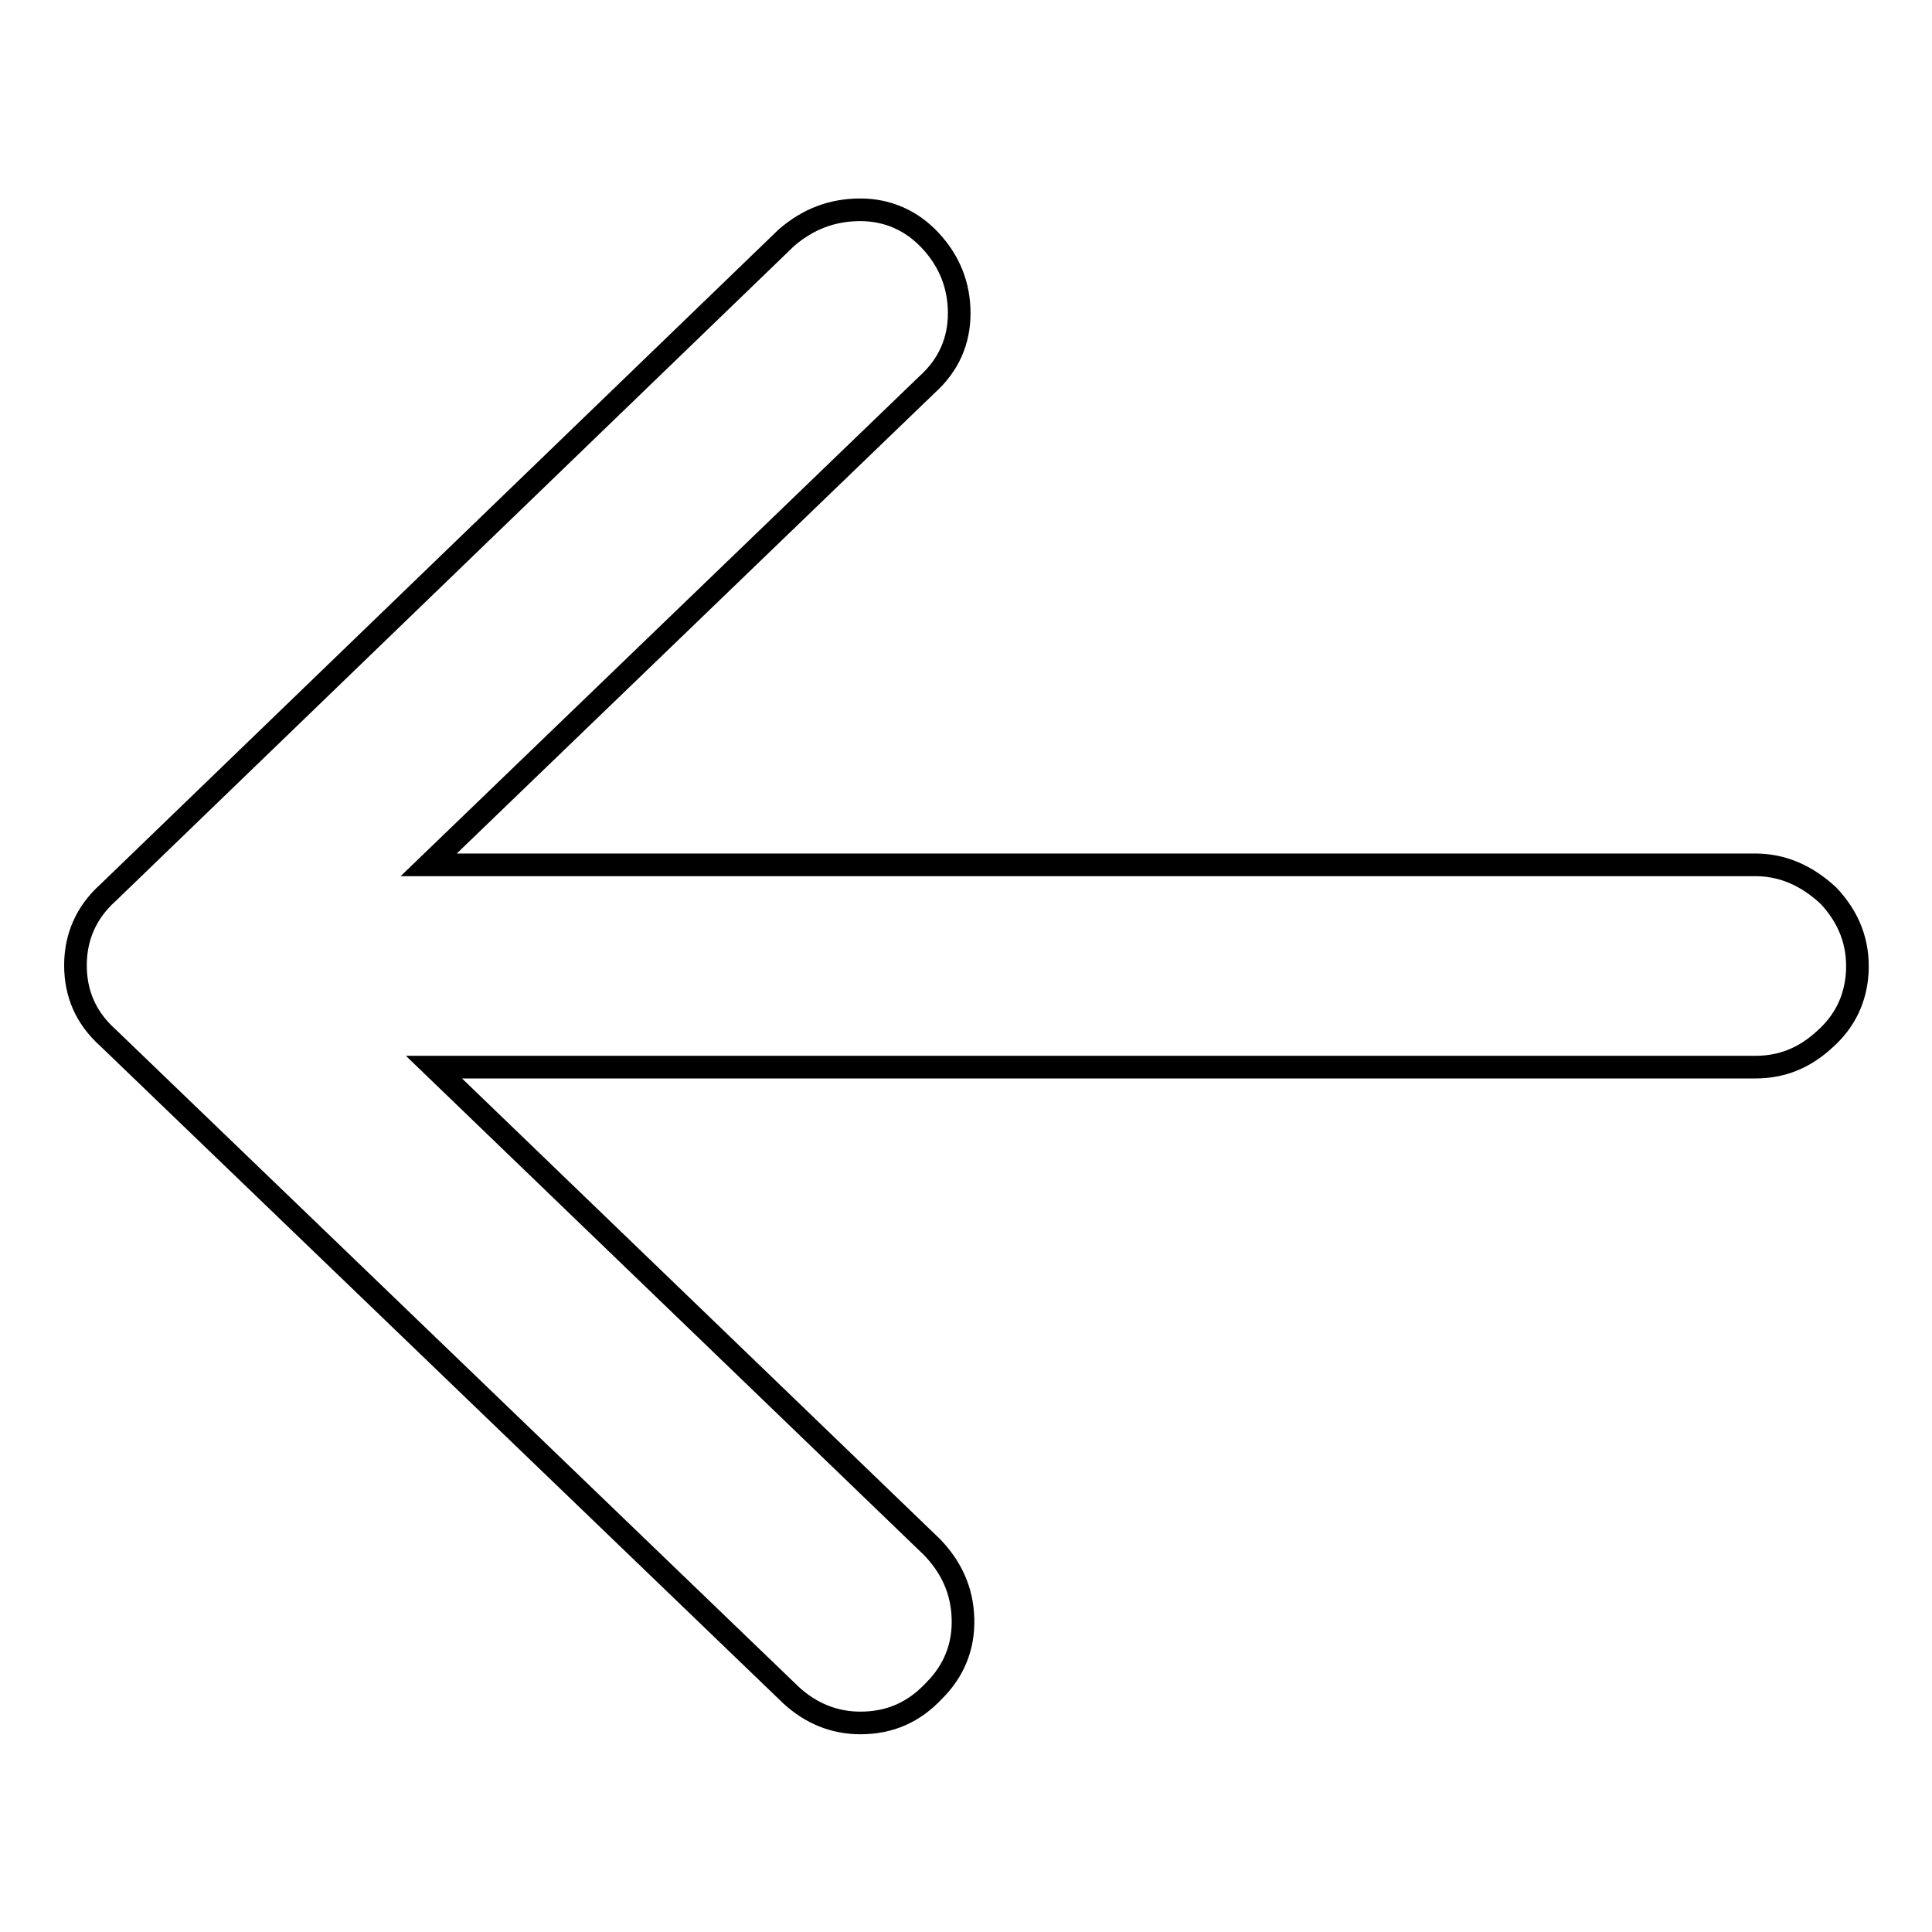 <?xml version="1.0" encoding="utf-8"?>
<!-- Svg Vector Icons : http://www.onlinewebfonts.com/icon -->
<!DOCTYPE svg PUBLIC "-//W3C//DTD SVG 1.1//EN" "http://www.w3.org/Graphics/SVG/1.1/DTD/svg11.dtd">
<svg version="1.1" xmlns="http://www.w3.org/2000/svg" xmlns:xlink="http://www.w3.org/1999/xlink" x="0px" y="0px" viewBox="0 0 256 256" enable-background="new 0 0 256 256" xml:space="preserve">
<g> <path stroke-width="3" fill-opacity="0" stroke="#000000"  d="M232.2,114.6H56.8l66-63.6c2.9-2.6,4.3-5.8,4.3-9.5s-1.3-6.9-3.8-9.6c-2.5-2.7-5.7-4.1-9.3-4.1 c-3.7,0-6.9,1.2-9.8,3.7l-89.9,86.8c-2.9,2.6-4.3,5.9-4.3,9.6c0,3.8,1.4,7,4.3,9.6l90.5,87.1c2.6,2.4,5.7,3.7,9.2,3.7 c3.9,0,7.1-1.4,9.8-4.3c2.6-2.6,3.9-5.8,3.8-9.5c-0.1-3.7-1.5-6.8-4.1-9.5l-66-63.6h175.1c3.5,0,6.5-1.2,9.2-3.7 c2.7-2.4,4.1-5.4,4.3-8.9c0.2-3.9-1.1-7.2-3.8-10.1C239.4,116,236.1,114.5,232.2,114.6L232.2,114.6z"/></g>
</svg>